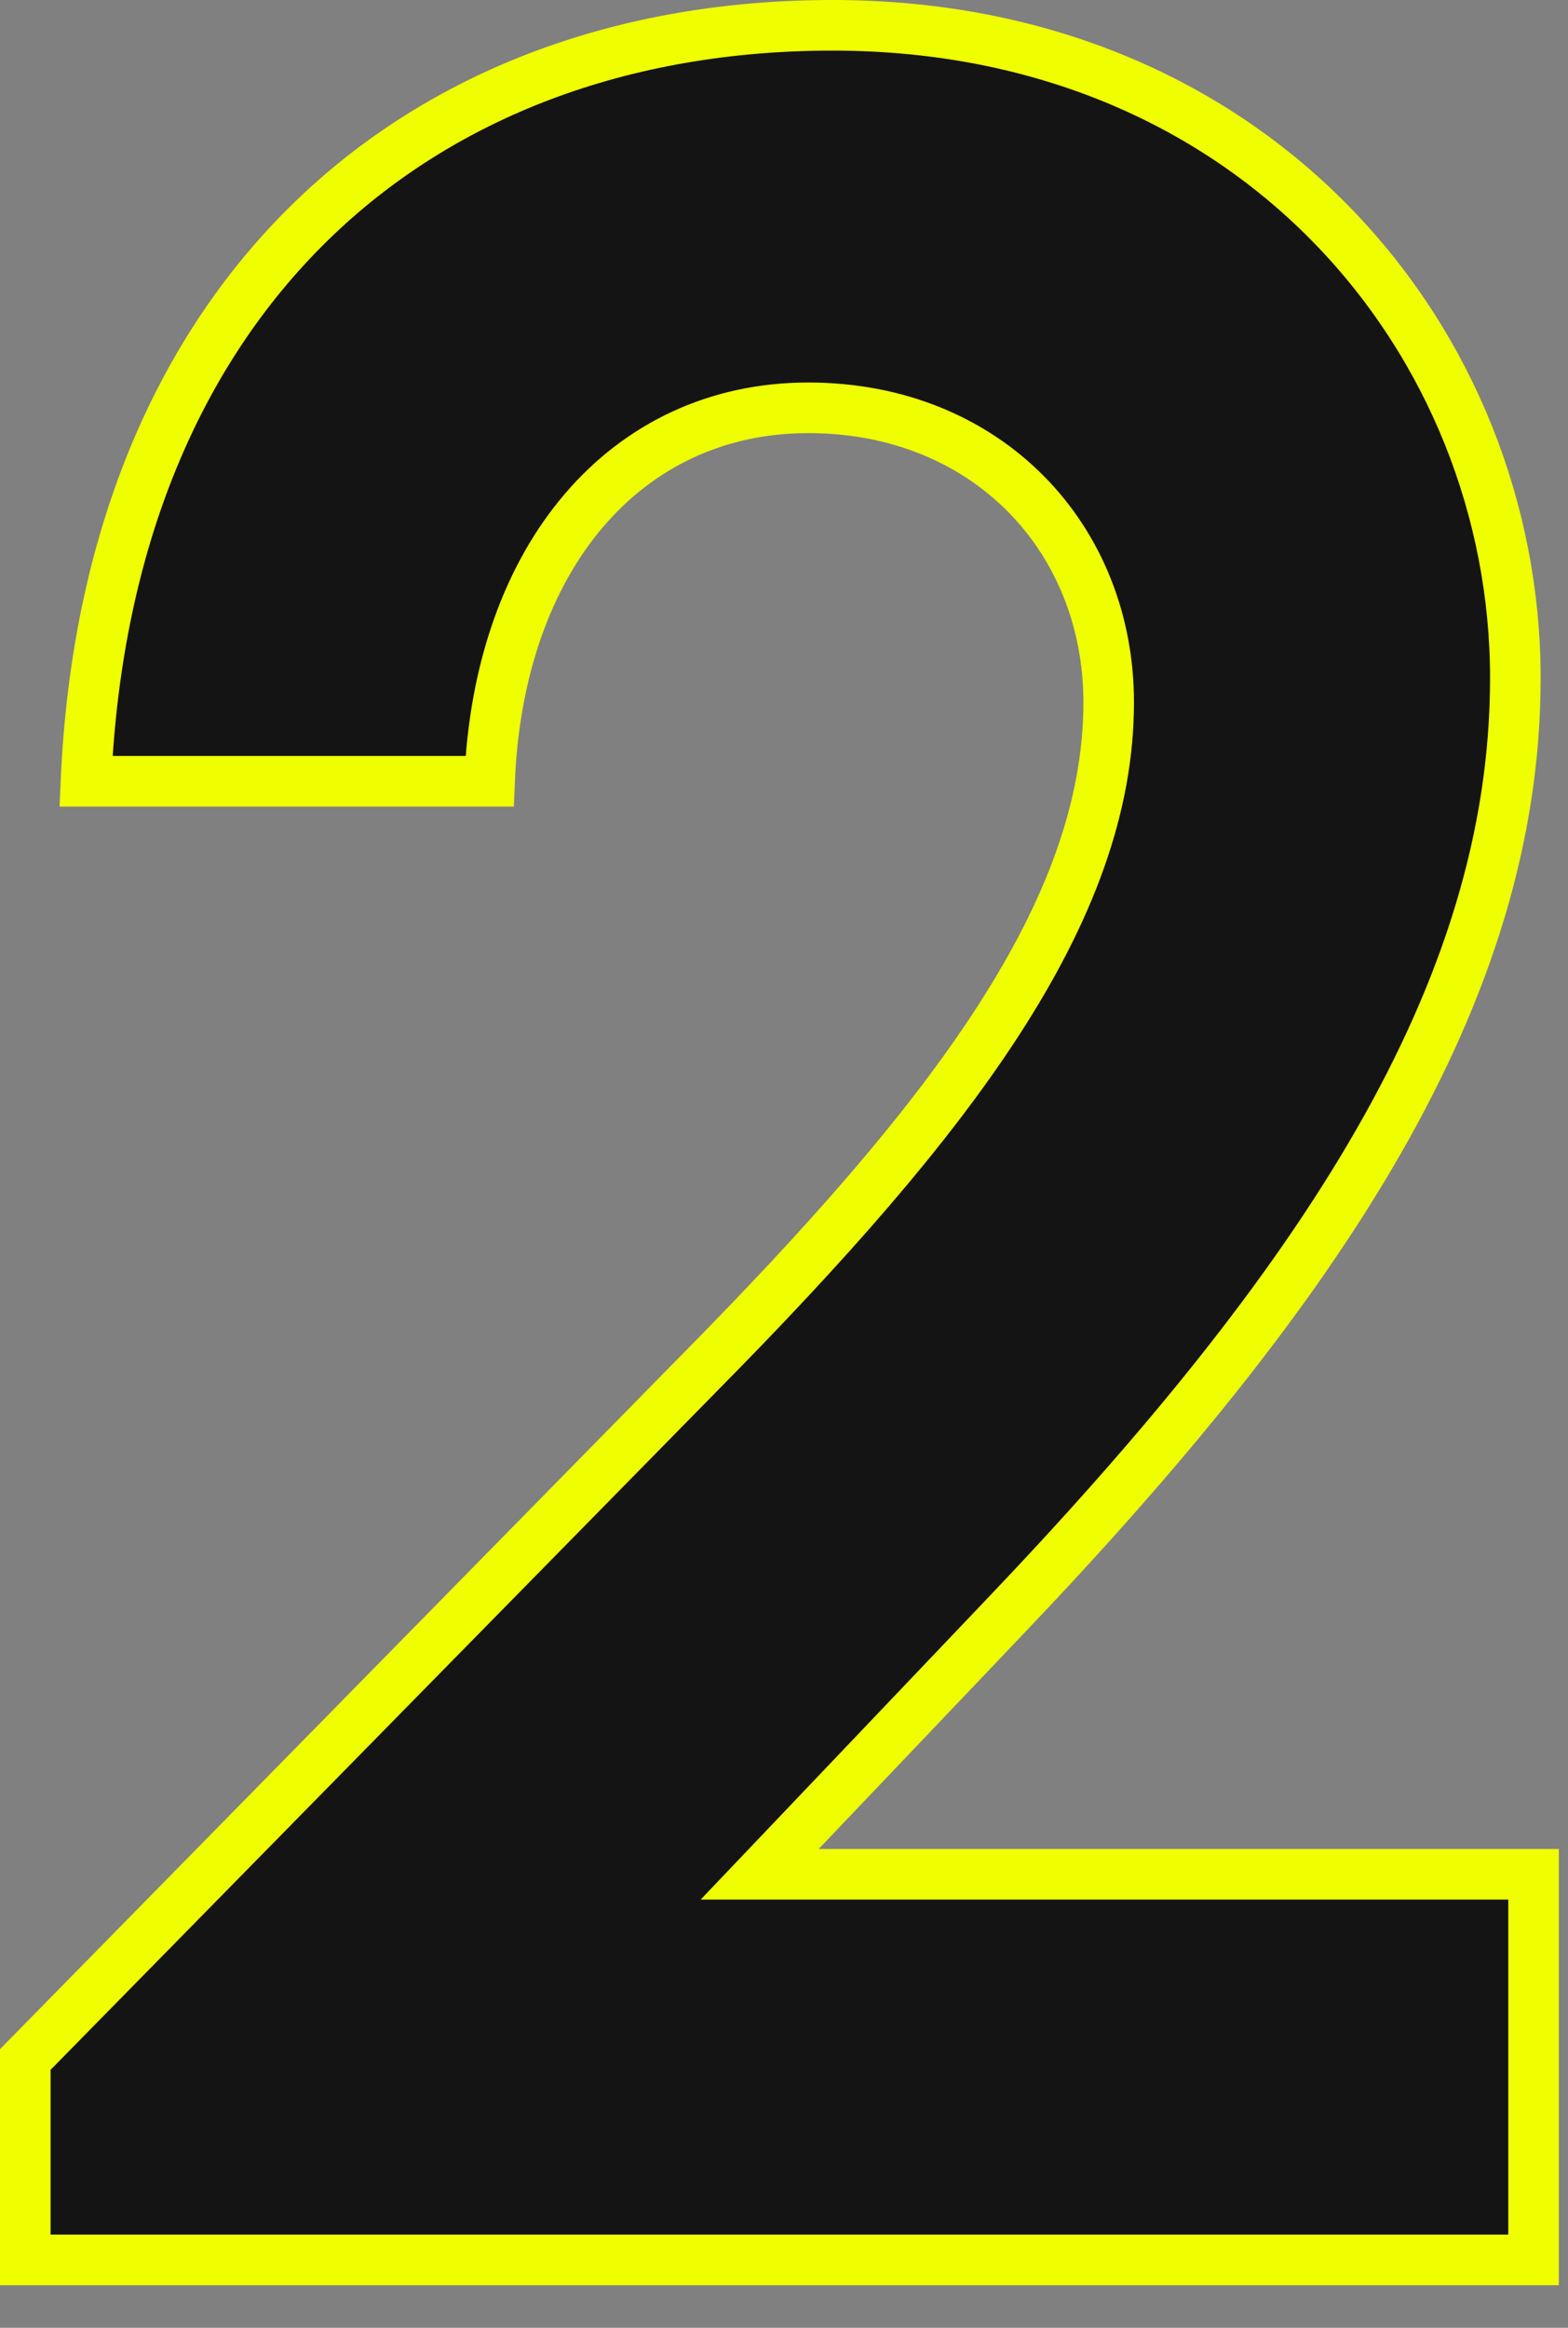 <?xml version="1.0" encoding="UTF-8"?>
<svg width="31" height="46" viewbox="0 0 31 46" version="1.1" xmlns="http://www.w3.org/2000/svg" xmlns:xlink="http://www.w3.org/1999/xlink">
    <rect width="100%" height="100%" fill="#808080" stroke="none"/>
    <title>2</title>
    <g id="Page-1" stroke="none" stroke-width="1" fill="none" fill-rule="evenodd">
        <g id="sony2021_lp_pc" transform="translate(-605, -6261)">
            <g id="onlinesession-1" transform="translate(170, 6070)">
                <g id="02" transform="translate(425, 191)">
                    <g id="2" transform="translate(10, 0)">
                        <path d="M13.819,27.139 C18.799,22.099 21.919,18.019 21.919,13.879 C21.919,10.639 19.519,8.059 15.979,8.059 C12.38,8.059 9.859,10.999 9.679,15.439 L1.7,15.439 C2.12,5.9 8.179,0.5 16.46,0.5 C24.859,0.5 29.959,6.8 29.959,13.399 C29.959,19.639 26.119,25.399 19.819,31.998 L15.019,37.038 L30.319,37.038 L30.319,44.658 L0.5,44.658 L0.5,40.698 L13.819,27.139 Z" id="Fill-3" fill="#141414"/>
                        <path d="M13.819,27.139 C18.799,22.099 21.919,18.019 21.919,13.879 C21.919,10.639 19.519,8.059 15.979,8.059 C12.38,8.059 9.859,10.999 9.679,15.439 L1.7,15.439 C2.12,5.9 8.179,0.5 16.46,0.5 C24.859,0.5 29.959,6.8 29.959,13.399 C29.959,19.639 26.119,25.399 19.819,31.998 L15.019,37.038 L30.319,37.038 L30.319,44.658 L0.5,44.658 L0.5,40.698 L13.819,27.139 Z" id="Stroke-5" stroke="#F0FF00"/>
                    </g>
                </g>
            </g>
        </g>
    </g>
</svg>